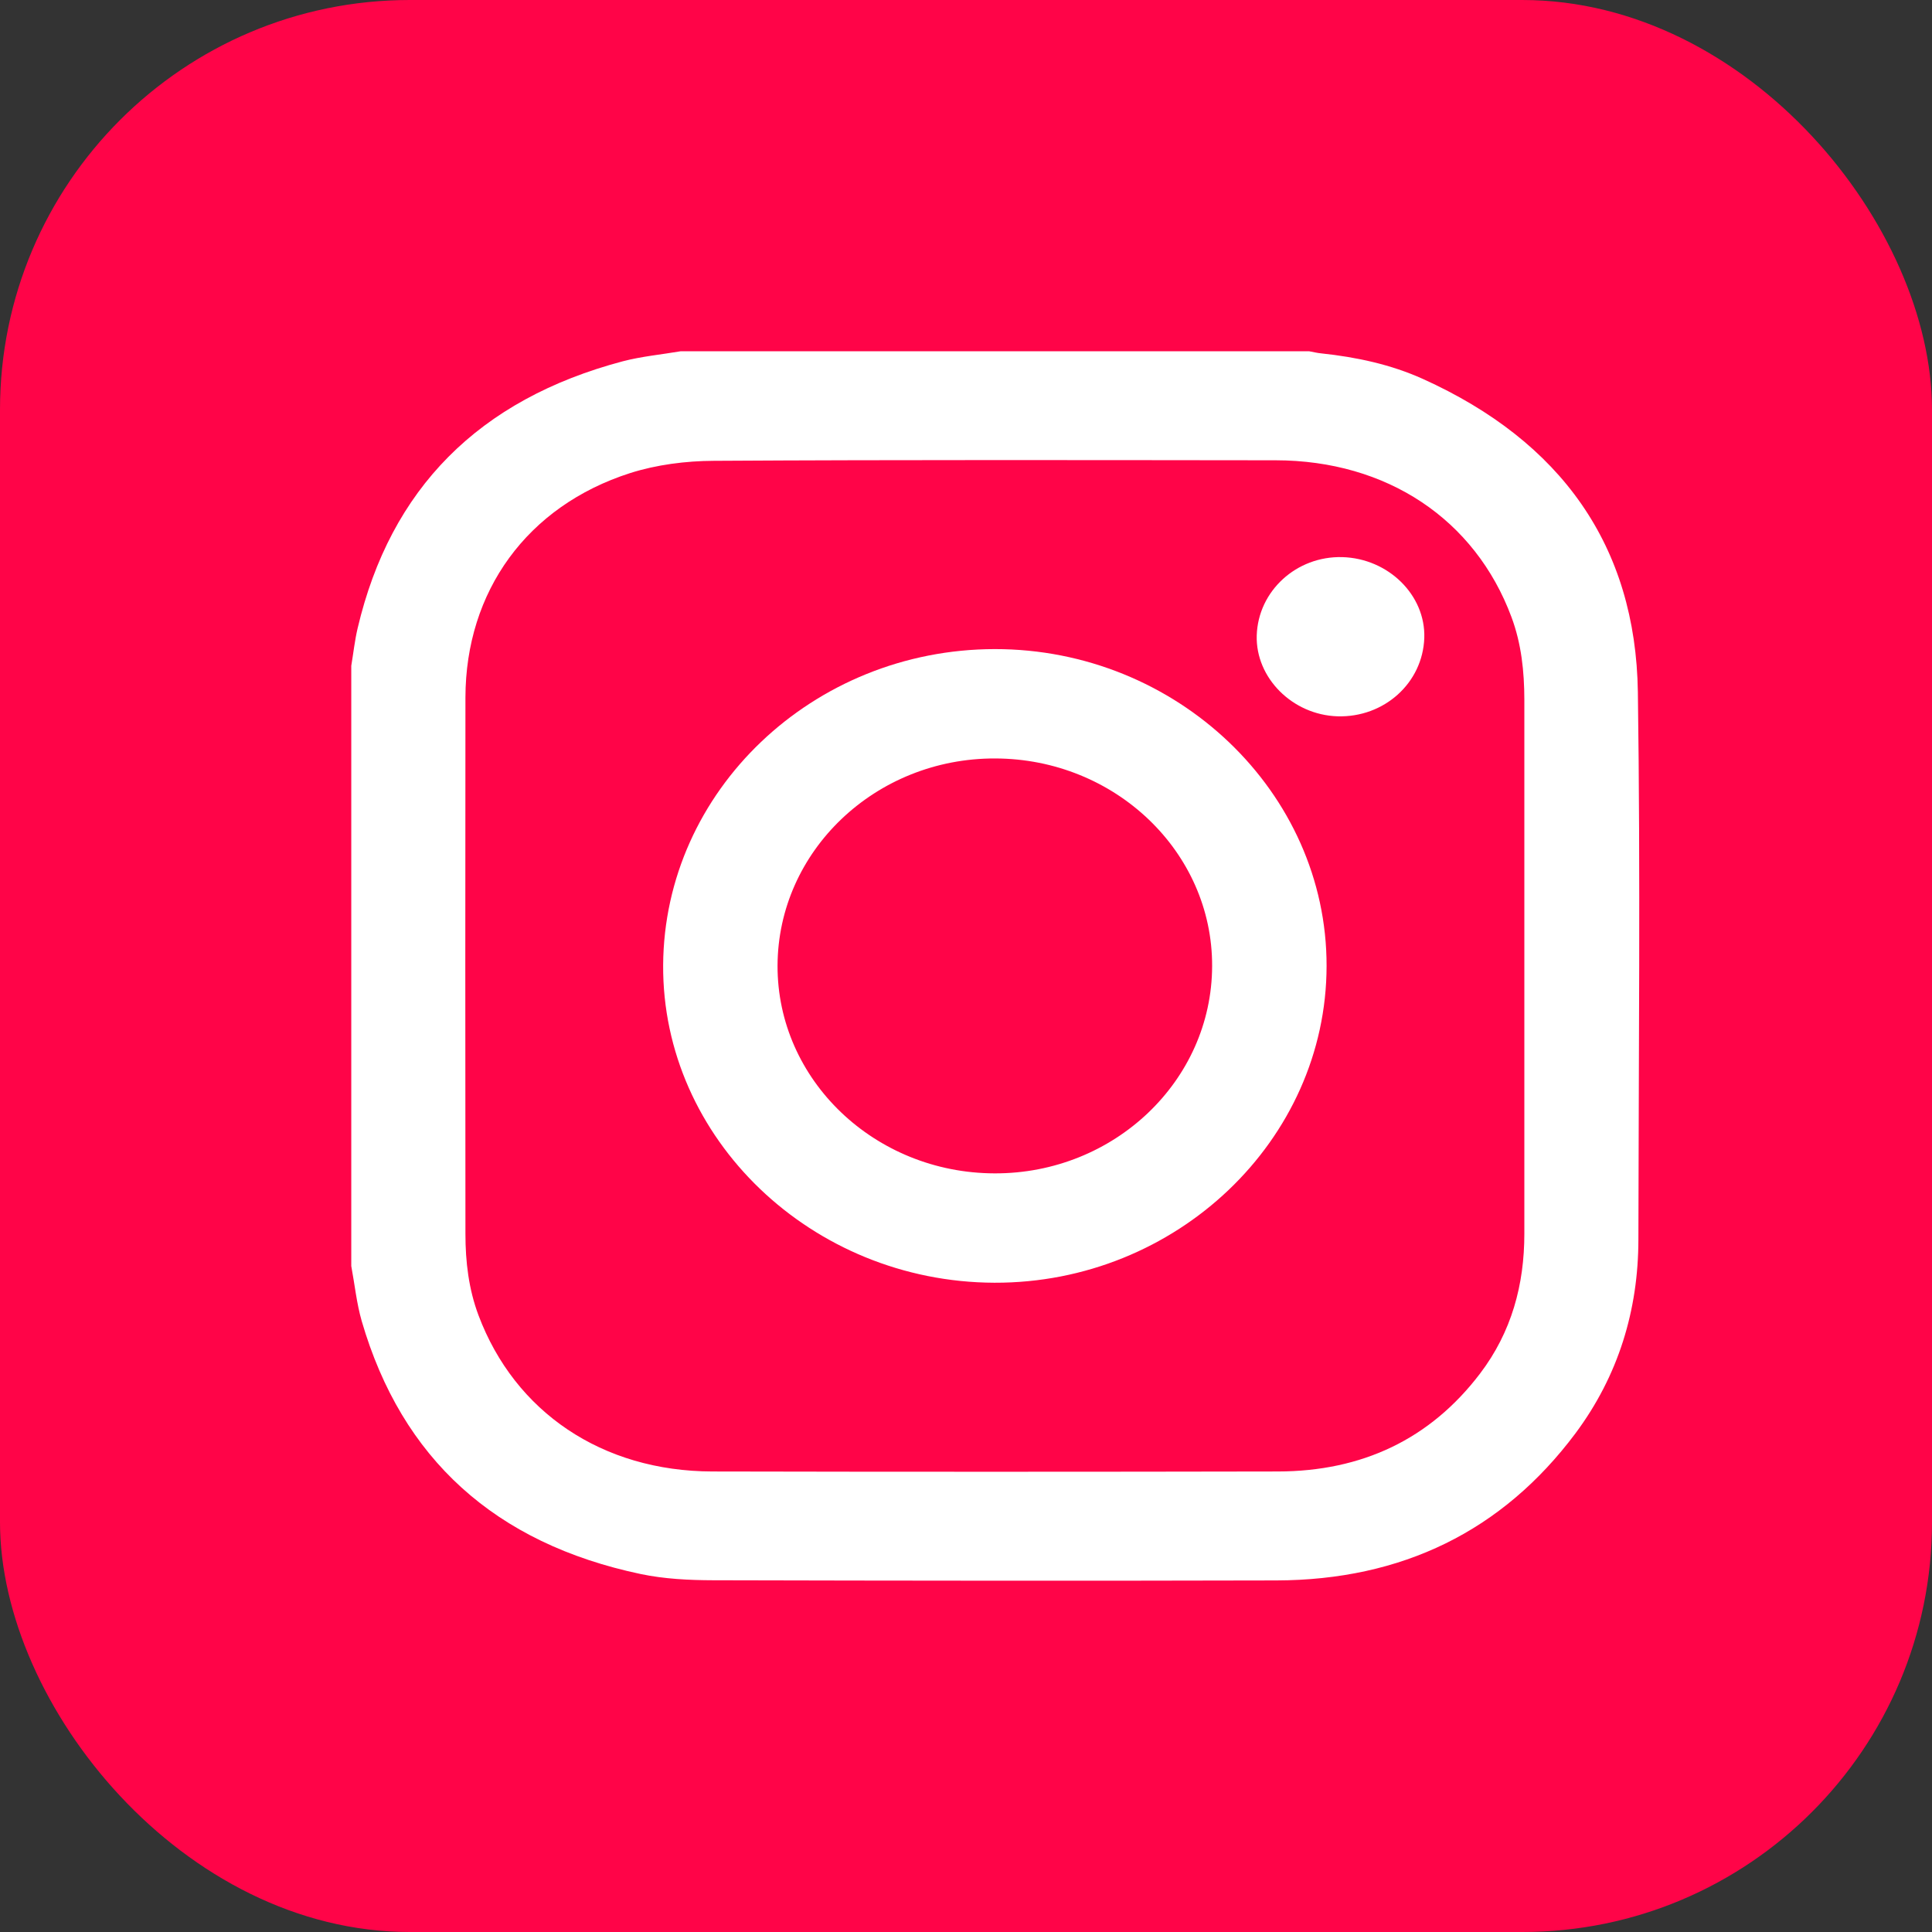 <svg width="33" height="33" viewBox="0 0 33 33" fill="none" xmlns="http://www.w3.org/2000/svg">
<rect x="0" y="0" width="33" height="33" fill="#333333" stroke="none"/>
<rect width="33" height="33" rx="7" fill="#FF0448"/>
<g clip-path="url(#clip0_121_3)">
<path d="M27.976 11.822C27.94 9.325 26.666 7.539 24.303 6.472C23.758 6.226 23.171 6.1 22.569 6.036C22.499 6.03 22.43 6.012 22.362 6H11.625C11.296 6.056 10.96 6.087 10.638 6.171C8.176 6.824 6.669 8.349 6.109 10.729C6.059 10.94 6.036 11.157 6 11.372V21.625C6.059 21.94 6.091 22.262 6.179 22.567C6.863 24.915 8.455 26.361 10.945 26.886C11.346 26.97 11.769 26.991 12.181 26.992C15.389 27 18.595 27.003 21.8 26.995C23.948 26.989 25.662 26.152 26.909 24.484C27.643 23.499 27.984 22.379 27.985 21.172C27.989 18.056 28.021 14.938 27.976 11.822ZM26.037 16.502C26.037 18.026 26.036 19.55 26.037 21.073C26.037 21.944 25.82 22.751 25.28 23.462C24.429 24.581 23.267 25.132 21.825 25.134C18.605 25.14 15.386 25.141 12.165 25.134C10.286 25.129 8.795 24.121 8.173 22.466C8.005 22.018 7.95 21.55 7.95 21.077C7.948 18.023 7.946 14.968 7.95 11.914C7.953 10.101 9.003 8.645 10.762 8.081C11.214 7.937 11.715 7.873 12.193 7.871C15.392 7.852 18.59 7.859 21.789 7.862C23.69 7.865 25.195 8.87 25.817 10.54C25.987 10.996 26.036 11.47 26.037 11.95C26.037 13.467 26.037 14.985 26.037 16.502Z" fill="white"/>
<path d="M16.991 11.087C13.883 11.091 11.345 13.511 11.327 16.485C11.31 19.45 13.865 21.899 16.985 21.91C20.093 21.919 22.655 19.477 22.659 16.501C22.664 13.531 20.101 11.084 16.991 11.087ZM16.989 20.042C14.939 20.037 13.276 18.445 13.281 16.494C13.288 14.536 14.953 12.949 16.998 12.955C19.047 12.96 20.711 14.552 20.704 16.502C20.699 18.459 19.032 20.048 16.989 20.042Z" fill="white"/>
<path d="M24.328 10.895C24.302 11.665 23.642 12.26 22.843 12.235C22.076 12.21 21.445 11.578 21.466 10.855C21.489 10.094 22.145 9.495 22.928 9.516C23.714 9.538 24.351 10.165 24.328 10.895Z" fill="white"/>
</g>
<defs>
<clipPath id="clip0_121_3">
<rect width="22" height="21" fill="white" transform="translate(6 6)"/>
</clipPath>
</defs>
</svg>
